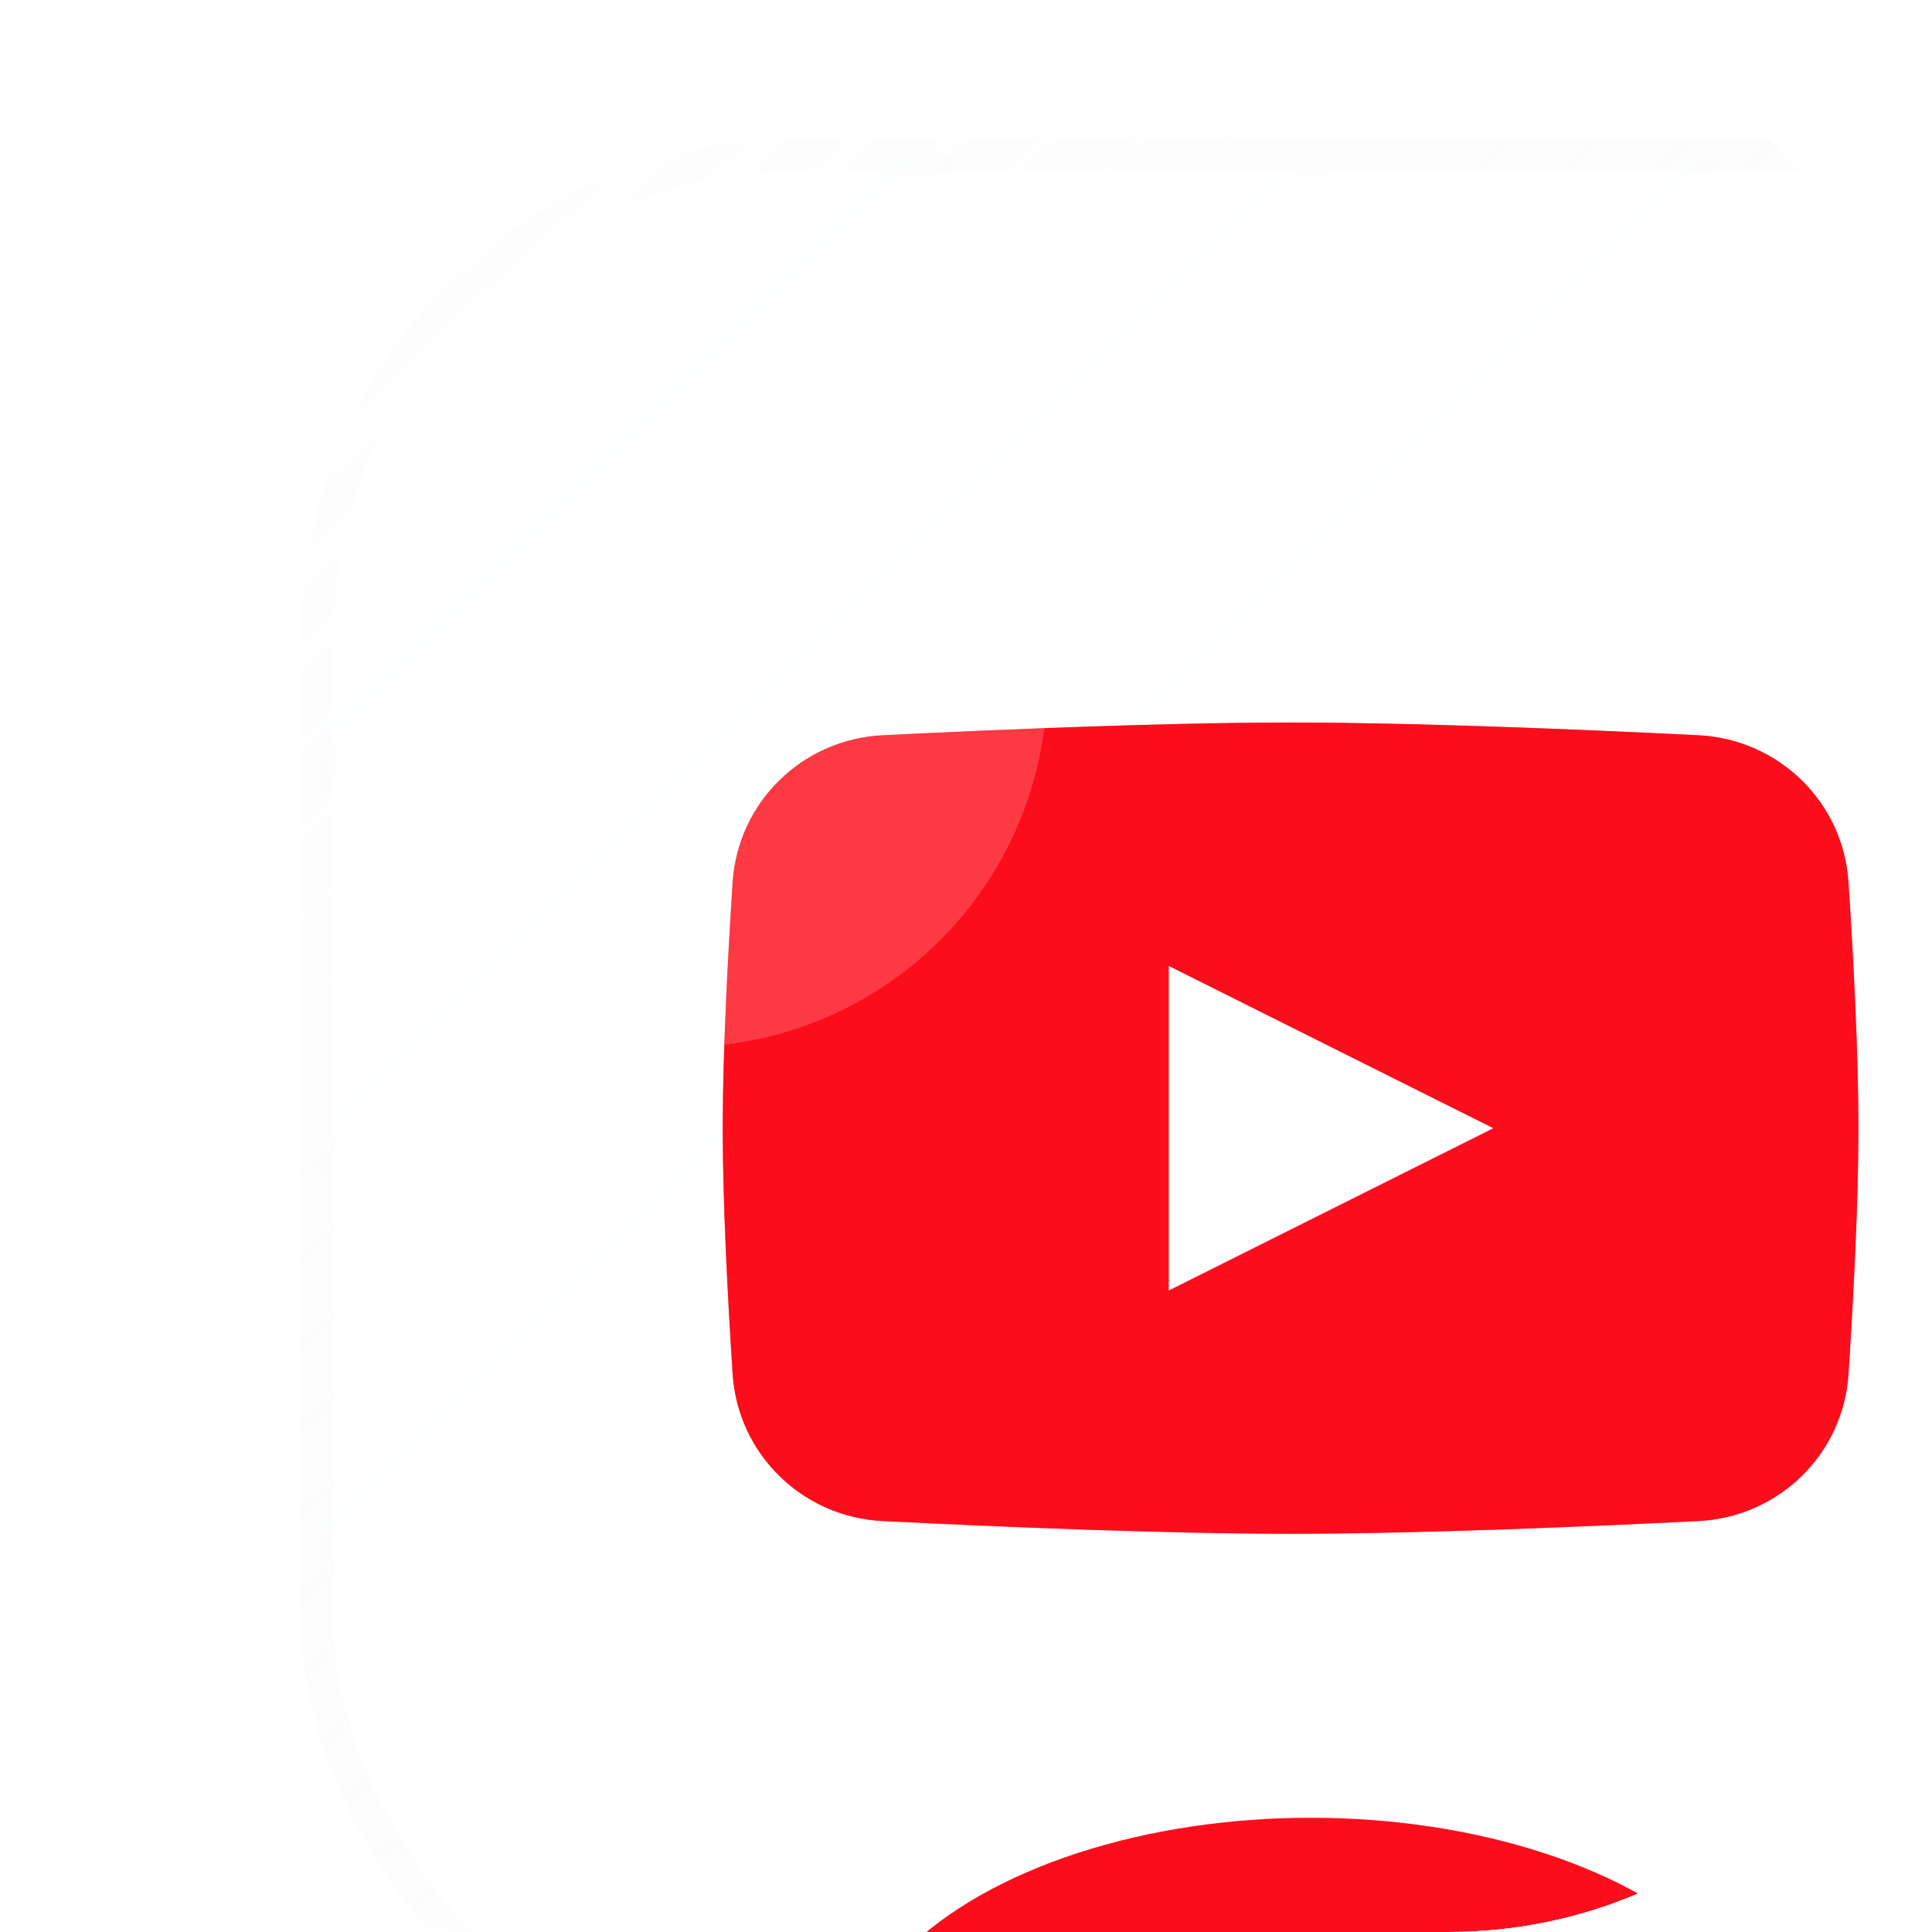 <svg width="96" height="96" viewBox="0 0 96 96" fill="none" xmlns="http://www.w3.org/2000/svg">
<g clip-path="url(#clip0_3872_15261)">
<g clip-path="url(#clip1_3872_15261)">
<g filter="url(#filter0_di_3872_15261)">
<g clip-path="url(#clip2_3872_15261)">
<rect x="-0.371" y="-0.371" width="96.742" height="96.742" rx="24" fill="url(#paint0_linear_3872_15261)" fill-opacity="0.04" shape-rendering="crispEdges"/>
<g style="mix-blend-mode:plus-lighter" opacity="0.5" filter="url(#filter1_f_3872_15261)">
<path d="M20.276 35.787C20.535 31.799 23.741 28.674 27.733 28.476C33.513 28.19 41.775 27.844 48 27.844C54.224 27.844 62.486 28.19 68.266 28.476C72.258 28.674 75.464 31.799 75.723 35.787C75.971 39.608 76.216 44.31 76.216 47.999C76.216 51.688 75.971 56.389 75.723 60.21C75.464 64.198 72.258 67.324 68.266 67.522C62.486 67.808 54.224 68.153 48 68.153C41.775 68.153 33.513 67.808 27.733 67.522C23.741 67.324 20.535 64.198 20.276 60.21C20.028 56.389 19.783 51.688 19.783 47.999C19.783 44.31 20.028 39.608 20.276 35.787Z" fill="#FC0D1B"/>
<path d="M41.947 39.938V56.062L58.071 48L41.947 39.938Z" fill="white"/>
</g>
<path d="M20.282 35.783C20.541 31.795 23.747 28.669 27.739 28.472C33.519 28.185 41.781 27.84 48.005 27.84C54.23 27.84 62.492 28.185 68.272 28.472C72.264 28.669 75.47 31.795 75.729 35.783C75.977 39.604 76.222 44.305 76.222 47.994C76.222 51.683 75.977 56.385 75.729 60.206C75.47 64.194 72.264 67.32 68.272 67.517C62.492 67.804 54.23 68.149 48.005 68.149C41.781 68.149 33.519 67.804 27.739 67.517C23.747 67.32 20.541 64.194 20.282 60.206C20.034 56.385 19.789 51.683 19.789 47.994C19.789 44.305 20.034 39.604 20.282 35.783Z" fill="#FC0D1B"/>
<path d="M41.953 39.938V56.061L58.077 47.999L41.953 39.938Z" fill="white"/>
<g filter="url(#filter2_f_3872_15261)">
<ellipse cx="49.006" cy="95.362" rx="23.178" ry="13.101" fill="#FC0D1B"/>
</g>
</g>
<rect x="-0.371" y="-0.371" width="96.742" height="96.742" rx="24" stroke="url(#paint1_linear_3872_15261)" stroke-opacity="0.5" stroke-width="1.612" shape-rendering="crispEdges"/>
</g>
<g style="mix-blend-mode:screen" filter="url(#filter3_f_3872_15261)">
<circle cx="33.897" cy="33.889" r="18.139" fill="white" fill-opacity="0.18"/>
</g>
</g>
</g>
<defs>
<filter id="filter0_di_3872_15261" x="-41.487" y="-41.486" width="187.036" height="178.973" filterUnits="userSpaceOnUse" color-interpolation-filters="sRGB">
<feFlood flood-opacity="0" result="BackgroundImageFix"/>
<feColorMatrix in="SourceAlpha" type="matrix" values="0 0 0 0 0 0 0 0 0 0 0 0 0 0 0 0 0 0 127 0" result="hardAlpha"/>
<feOffset dx="16.124" dy="8.062"/>
<feGaussianBlur stdDeviation="16.124"/>
<feComposite in2="hardAlpha" operator="out"/>
<feColorMatrix type="matrix" values="0 0 0 0 0 0 0 0 0 0 0 0 0 0 0 0 0 0 0.08 0"/>
<feBlend mode="normal" in2="BackgroundImageFix" result="effect1_dropShadow_3872_15261"/>
<feBlend mode="normal" in="SourceGraphic" in2="effect1_dropShadow_3872_15261" result="shape"/>
<feColorMatrix in="SourceAlpha" type="matrix" values="0 0 0 0 0 0 0 0 0 0 0 0 0 0 0 0 0 0 127 0" result="hardAlpha"/>
<feOffset/>
<feGaussianBlur stdDeviation="8.062"/>
<feComposite in2="hardAlpha" operator="arithmetic" k2="-1" k3="1"/>
<feColorMatrix type="matrix" values="0 0 0 0 0.988 0 0 0 0 0.051 0 0 0 0 0.106 0 0 0 0.32 0"/>
<feBlend mode="normal" in2="shape" result="effect2_innerShadow_3872_15261"/>
</filter>
<filter id="filter1_f_3872_15261" x="-8.434" y="-8.433" width="112.865" height="112.866" filterUnits="userSpaceOnUse" color-interpolation-filters="sRGB">
<feFlood flood-opacity="0" result="BackgroundImageFix"/>
<feBlend mode="normal" in="SourceGraphic" in2="BackgroundImageFix" result="shape"/>
<feGaussianBlur stdDeviation="12.093" result="effect1_foregroundBlur_3872_15261"/>
</filter>
<filter id="filter2_f_3872_15261" x="-10.45" y="45.983" width="118.912" height="98.758" filterUnits="userSpaceOnUse" color-interpolation-filters="sRGB">
<feFlood flood-opacity="0" result="BackgroundImageFix"/>
<feBlend mode="normal" in="SourceGraphic" in2="BackgroundImageFix" result="shape"/>
<feGaussianBlur stdDeviation="18.139" result="effect1_foregroundBlur_3872_15261"/>
</filter>
<filter id="filter3_f_3872_15261" x="-24.551" y="-24.559" width="116.896" height="116.897" filterUnits="userSpaceOnUse" color-interpolation-filters="sRGB">
<feFlood flood-opacity="0" result="BackgroundImageFix"/>
<feBlend mode="normal" in="SourceGraphic" in2="BackgroundImageFix" result="shape"/>
<feGaussianBlur stdDeviation="20.155" result="effect1_foregroundBlur_3872_15261"/>
</filter>
<linearGradient id="paint0_linear_3872_15261" x1="-0.371" y1="-0.371" x2="96.371" y2="96.371" gradientUnits="userSpaceOnUse">
<stop stop-color="#F8FBFF"/>
<stop offset="1" stop-color="white" stop-opacity="0"/>
</linearGradient>
<linearGradient id="paint1_linear_3872_15261" x1="1.644" y1="-2.387" x2="93.348" y2="96.371" gradientUnits="userSpaceOnUse">
<stop stop-color="#D8D8D8" stop-opacity="0.05"/>
<stop offset="1" stop-color="white" stop-opacity="0.4"/>
</linearGradient>
<clipPath id="clip0_3872_15261">
<rect width="96" height="96" rx="24" fill="white"/>
</clipPath>
<clipPath id="clip1_3872_15261">
<rect width="96" height="96" rx="24" fill="white"/>
</clipPath>
<clipPath id="clip2_3872_15261">
<rect x="-0.371" y="-0.371" width="96.742" height="96.742" rx="24" fill="white"/>
</clipPath>
</defs>
</svg>
